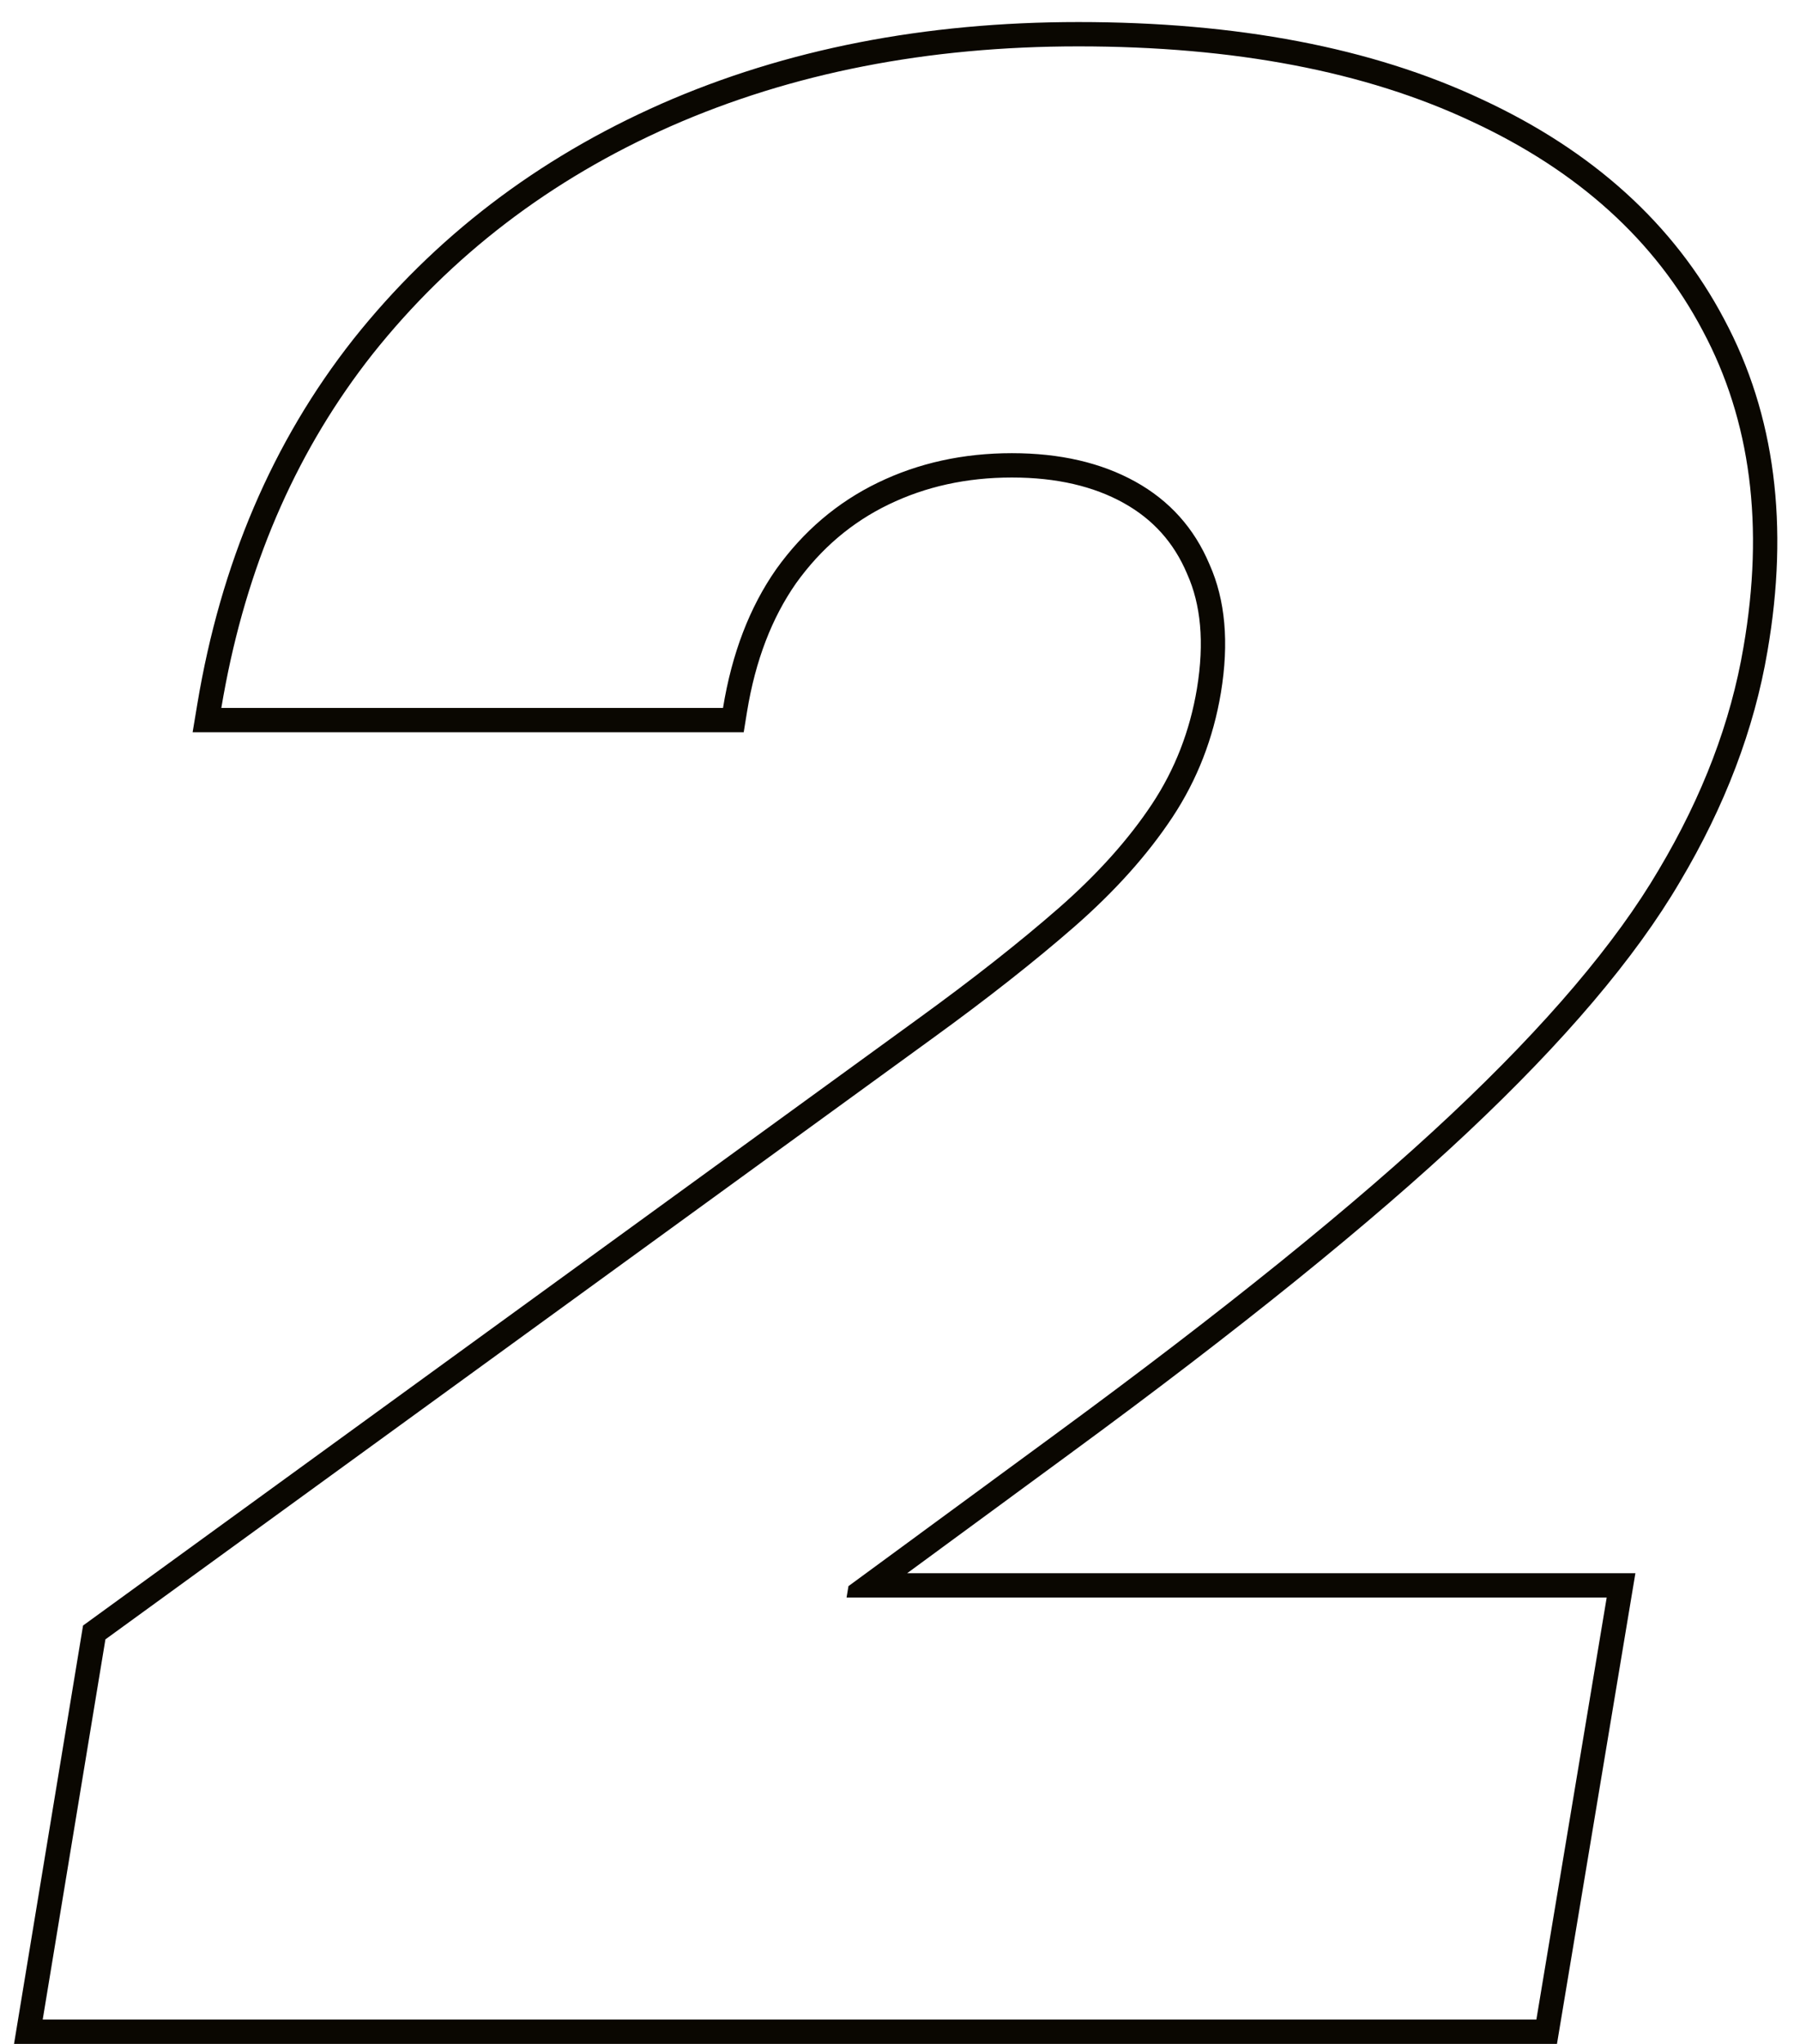<?xml version="1.0" encoding="UTF-8"?> <svg xmlns="http://www.w3.org/2000/svg" width="74" height="84" viewBox="0 0 74 84" fill="none"> <path fill-rule="evenodd" clip-rule="evenodd" d="M0.577 84H64.009L67.233 64.656H37.295L43.987 59.744C50.93 54.654 56.383 50.252 60.331 46.541C64.299 42.81 67.224 39.377 69.062 36.243C70.913 33.131 72.119 29.97 72.663 26.762C73.552 21.617 72.984 17.048 70.881 13.117C68.811 9.198 65.469 6.194 60.929 4.086C56.385 1.95 50.84 0.906 44.334 0.906C38.017 0.906 32.291 2.021 27.173 4.272L27.172 4.273C22.082 6.523 17.862 9.746 14.527 13.94L14.525 13.943C11.207 18.151 9.075 23.156 8.113 28.929L7.919 30.094H30.575L30.711 29.254C31.056 27.138 31.737 25.386 32.728 23.969C33.754 22.539 35.018 21.467 36.528 20.736C38.047 20 39.733 19.625 41.599 19.625C43.447 19.625 44.965 19.989 46.192 20.671C47.402 21.343 48.264 22.305 48.803 23.583L48.807 23.593L48.811 23.603C49.361 24.835 49.523 26.384 49.207 28.305C48.916 30.046 48.302 31.619 47.367 33.035C46.409 34.483 45.132 35.914 43.519 37.325C41.907 38.733 39.979 40.25 37.732 41.878L3.414 66.807L0.577 84ZM66.053 65.656L63.162 83H1.756L4.334 67.375L38.318 42.688C40.584 41.047 42.537 39.51 44.178 38.078C45.844 36.62 47.185 35.122 48.201 33.586C49.217 32.05 49.881 30.344 50.193 28.469C50.532 26.412 50.376 24.654 49.724 23.195C49.099 21.711 48.084 20.578 46.678 19.797C45.271 19.016 43.579 18.625 41.599 18.625C39.594 18.625 37.758 19.029 36.092 19.836C34.425 20.643 33.032 21.828 31.912 23.391C30.818 24.953 30.089 26.854 29.724 29.094H9.099C9.155 28.758 9.216 28.424 9.28 28.094C10.288 22.893 12.299 18.382 15.31 14.562C18.54 10.5 22.628 7.375 27.576 5.188C32.55 3 38.136 1.906 44.334 1.906C50.74 1.906 56.131 2.935 60.506 4.992C64.881 7.023 68.045 9.888 69.998 13.586C71.977 17.284 72.537 21.62 71.677 26.594C71.157 29.667 69.998 32.714 68.201 35.734C66.43 38.755 63.579 42.115 59.646 45.812C55.74 49.484 50.323 53.859 43.396 58.938L34.881 65.188L34.803 65.656H66.053Z" fill="#0A0701"></path> </svg> 